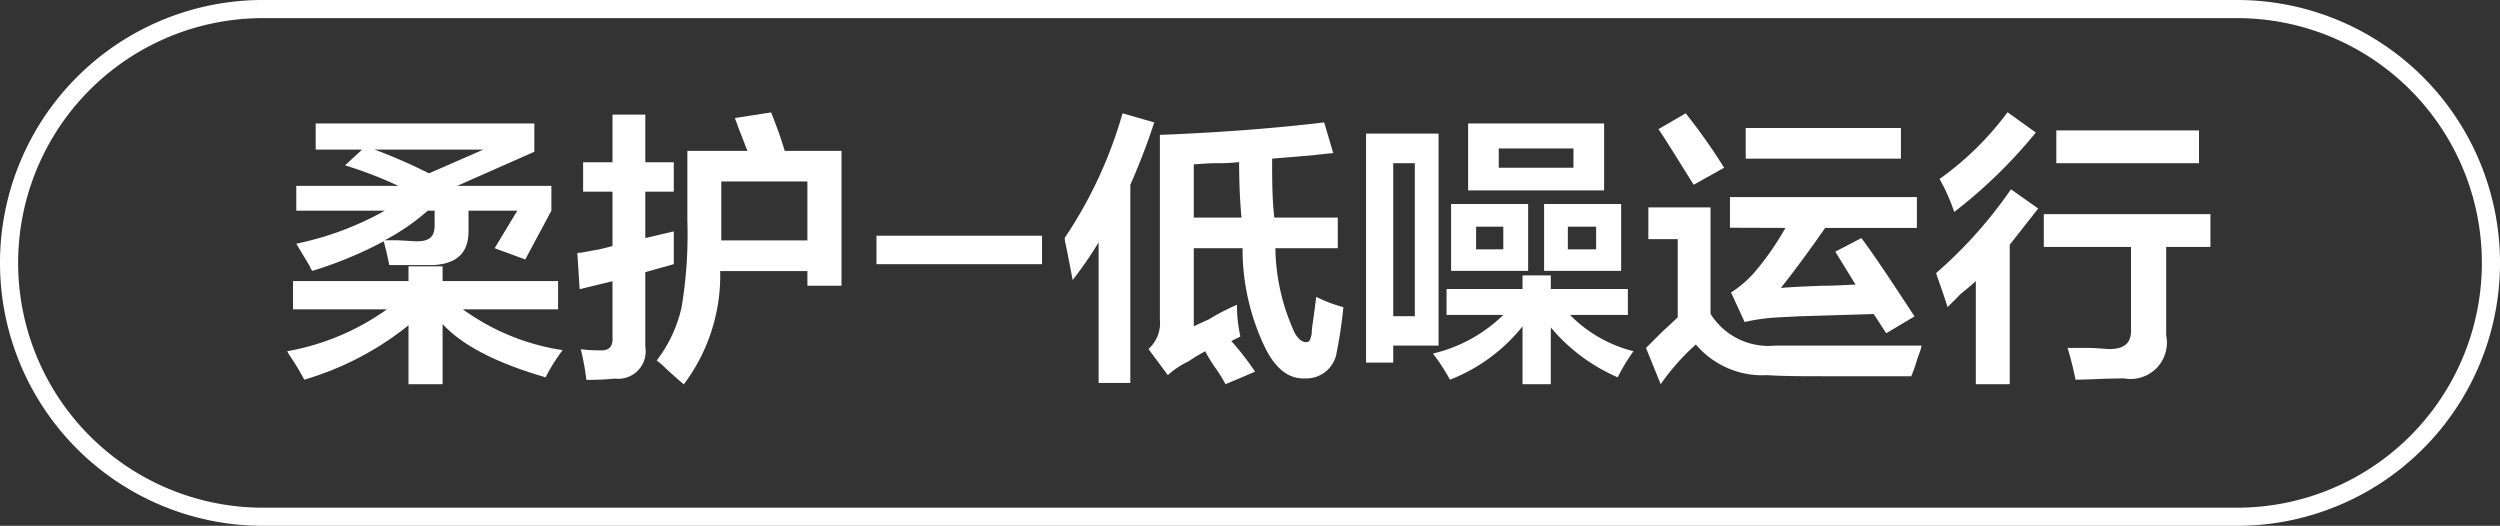 <svg id="图层_1" data-name="图层 1" xmlns="http://www.w3.org/2000/svg" width="137.88" height="29" viewBox="0 0 137.88 29">
  <rect x="0" y="0" width="137.88" height="29" fill="#333333" stroke="none"/>
  <defs>
    <style>
      .cls-1 {
        fill: #fff;
      }
    </style>
  </defs>
  <g>
    <path class="cls-1" d="M507.05,544.49v-1.56h6.37v-.81h1.88v.81h6.37v1.56h-5.25a12.51,12.51,0,0,0,5.5,2.25,10.28,10.28,0,0,0-.94,1.5q-4.07-1.18-5.68-2.94v3.32h-1.88v-3.25a16.59,16.59,0,0,1-5.75,3,12.72,12.72,0,0,0-.75-1.25,3.27,3.27,0,0,1-.19-.32,13.52,13.52,0,0,0,5.5-2.31Zm12.81-2.75-1.69-.62,1.25-2.07h-2.69v1.13c0,1.16-.6,1.79-1.93,1.87h-2.44c-.09-.46-.19-.89-.31-1.31a21.82,21.82,0,0,1-3.94,1.63.8.8,0,0,1-.13-.25l-.75-1.25a16.91,16.91,0,0,0,4.88-1.82h-4.88v-1.37h5.63a22.93,22.93,0,0,0-2.94-1.13l.94-.87H508.3v-1.44h12.06v1.56l-4.25,1.88h5.19v1.37Zm-8.31-6.06a30,30,0,0,1,3,1.31l3-1.31Zm2.31,5.06c.71,0,1-.25,1-.87v-.82h-.38a12,12,0,0,1-2.37,1.63h.69Z" transform="translate(-490.89 -527.43)"/>
    <path class="cls-1" d="M523.05,538v-1.62h1.62v-2.63h1.81v2.63h1.57V538h-1.57v2.56l1.57-.37V542l-1.57.44v4.12a1.51,1.51,0,0,1-1.68,1.75,15.29,15.29,0,0,1-1.57.07,13.53,13.53,0,0,0-.31-1.69,7.11,7.11,0,0,0,1.06.06q.75.06.69-.75v-3.06l-1.81.44-.13-2c.25,0,.65-.11,1.19-.19l.75-.19v-3Zm5.56,10.63c-.21-.17-.54-.46-1-.88a4.7,4.7,0,0,0-.5-.44,7.5,7.5,0,0,0,1.37-2.93,24.25,24.25,0,0,0,.32-4.75v-3.88h3.31c-.13-.33-.31-.81-.56-1.44.08.13,0,0-.13-.37l2-.31c.08.2.21.54.38,1s.29.87.37,1.12h3.13v7.44h-1.88v-.81h-4.81A10,10,0,0,1,528.61,548.62Zm2.06-8.19v.25h4.75v-3.25h-4.75Z" transform="translate(-490.89 -527.43)"/>
    <path class="cls-1" d="M539.23,540.43h9.13V542h-9.13Z" transform="translate(-490.89 -527.43)"/>
    <path class="cls-1" d="M551.48,548.55V540.8a20.87,20.87,0,0,1-1.43,2.07c-.09-.46-.21-1.11-.38-1.94a1.78,1.78,0,0,1-.06-.38,24.11,24.11,0,0,0,3.19-6.87l1.75.5c-.38,1.16-.82,2.31-1.32,3.44v10.93Zm3.82-.43-1.07-1.44a1.93,1.93,0,0,0,.63-1.63V534.87q5-.2,9.06-.69l.5,1.69c-1.17.12-1.29.14-.37.06l-3,.25c0,1.12,0,2.21.12,3.25h3.5v1.69h-3.44a11.53,11.53,0,0,0,1.07,4.68c.2.34.41.5.62.5s.23-.14.31-.43a5.17,5.17,0,0,1,.07-.69c.08-.59.14-1,.18-1.38a7.67,7.67,0,0,0,1.5.57,24.81,24.81,0,0,1-.37,2.5,1.69,1.69,0,0,1-1.75,1.43q-1.32.06-2.19-1.68a12.52,12.52,0,0,1-1.25-5.5h-2.69v4.31c.17-.09.44-.21.82-.38a12,12,0,0,1,1.56-.81,8,8,0,0,0,.19,1.75l-.5.25a14.75,14.75,0,0,1,1.31,1.69l-1.63.69a8.22,8.22,0,0,0-.5-.82,7.52,7.52,0,0,1-.62-1c-.38.21-.69.4-.94.57A4.57,4.57,0,0,0,555.3,548.12Zm4.06-8.69c-.09-1-.13-2-.13-3.06a9.84,9.84,0,0,1-1.25.06c-.54,0-1,.06-1.25.06v2.94Z" transform="translate(-490.89 -527.43)"/>
    <path class="cls-1" d="M566.23,547.43V534.8h4v11.69h-2.5v.94Zm1.5-11v8.44h1.19v-8.44Zm2.94,8.37v-1.43h4.19v-.75h1.56v.75h4.25v1.43h-3.19a7.44,7.44,0,0,0,3.5,2,10.6,10.6,0,0,0-.87,1.44,10,10,0,0,1-3.69-2.75v3.13h-1.56v-3.19a9.55,9.55,0,0,1-4,2.94,11.32,11.32,0,0,0-.94-1.44,8.28,8.28,0,0,0,3.88-2.13Zm.25-2.43v-3.69h4.25v3.69Zm.94-4.44v-3.69h7.5v3.69Zm.44,2v1.25h1.5v-1.25Zm1.25-4.31v1.06h4.12v-1.06Zm2.5,6.75v-3.69h4.25v3.69Zm1.31-2.44v1.25h1.56v-1.25Z" transform="translate(-490.89 -527.43)"/>
    <path class="cls-1" d="M582.48,548.62l-.81-2,.88-.88c.41-.37.7-.65.87-.81v-4.31H581.8v-1.75h3.43v5.87a3.77,3.77,0,0,0,3.57,1.75c2.29,0,5,0,8.06,0,0,.17-.13.44-.25.81a7.76,7.76,0,0,1-.31.88h-4.75c-1.21,0-2.28,0-3.19-.06a4.81,4.81,0,0,1-3.94-1.69A12.48,12.48,0,0,0,582.48,548.62Zm1.82-11c-.63-1-1.28-2.07-1.94-3.07l1.5-.87a32.41,32.41,0,0,1,2.12,3Zm2,2.37V538.3h10.31V540h-5.06c-.84,1.21-1.65,2.31-2.44,3.31q.69-.06,2.25-.12c.87,0,1.5-.06,1.87-.06l-1.12-1.82,1.44-.75c.75,1,1.72,2.48,2.93,4.32l-1.56.93-.69-1.06-4.31.13c.33,0,0,0-1.06.06a10.24,10.24,0,0,0-1.75.25l-.75-1.63a6,6,0,0,0,1.25-1.06,15.31,15.31,0,0,0,1.75-2.5Zm.87-3.81v-1.69h8.56v1.69Z" transform="translate(-490.89 -527.43)"/>
    <path class="cls-1" d="M598.3,544.37c-.09-.3-.23-.73-.44-1.32-.09-.25-.15-.43-.19-.56a24.72,24.72,0,0,0,4.13-4.62l1.5,1.06-1.57,2v7.69h-1.87v-5.69q-.25.24-.81.69Zm.37-5.25a10.53,10.53,0,0,0-.81-1.82,16.71,16.71,0,0,0,3.75-3.68l1.56,1.12A27.34,27.34,0,0,1,598.67,539.12Zm4.94,1.93v-1.81h9.19v1.81h-2.44v4.88a2,2,0,0,1-2.31,2.37c-1.09,0-2,.07-2.69.07a17.86,17.86,0,0,0-.44-1.75h1.13c.54,0,.93.06,1.18.06.84,0,1.23-.34,1.19-1.13v-4.5Zm.69-4.62v-1.81h7.87v1.81Z" transform="translate(-490.89 -527.43)"/>
  </g>
  <path class="cls-1" d="M614.27,556.43H505.39a14.5,14.5,0,0,1,0-29H614.27a14.5,14.5,0,0,1,0,29Zm-108.88-28a13.5,13.5,0,0,0,0,27H614.27a13.5,13.5,0,0,0,0-27Z" transform="translate(-490.89 -527.43)"/>
</svg>

